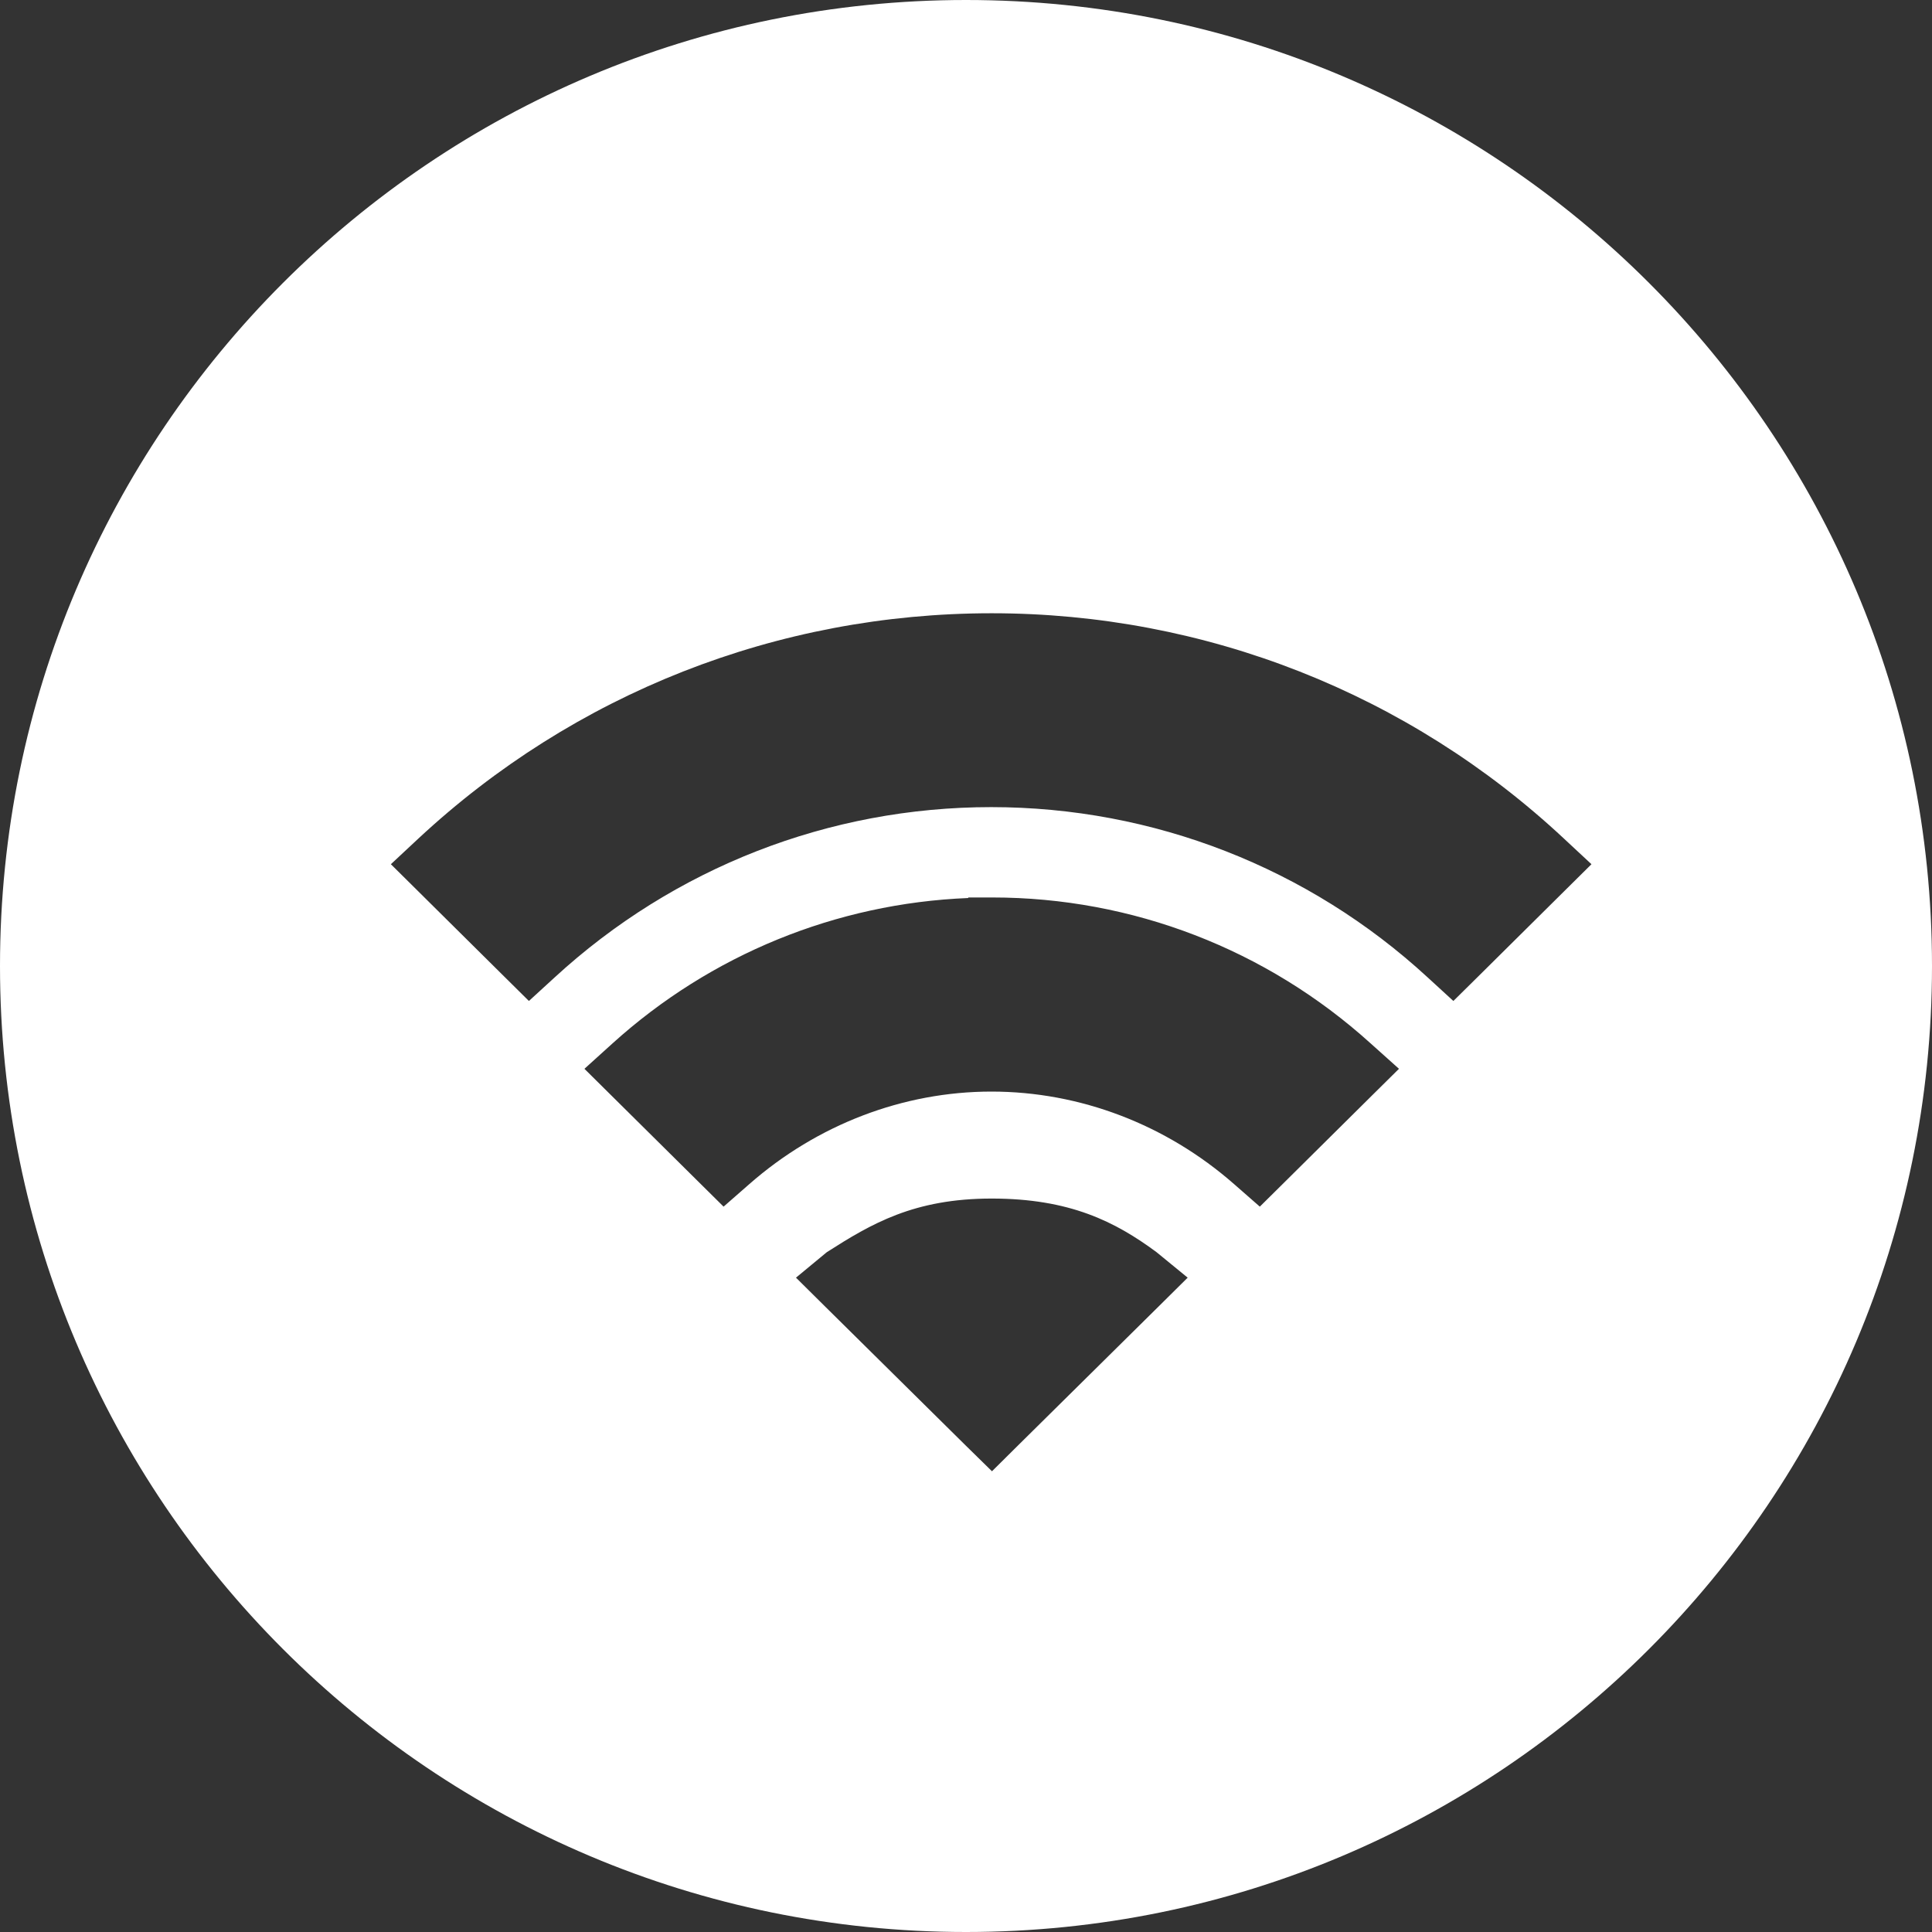 <svg width="38" height="38" viewBox="0 0 38 38" fill="none" xmlns="http://www.w3.org/2000/svg">
<rect x="0" y="0" width="38" height="38" fill="#333333" stroke="none"/>
<path fill-rule="evenodd" clip-rule="evenodd" d="M0 19C0 8.507 8.507 0 19 0C29.493 0 38 8.507 38 19C38 29.493 29.493 38 19 38C8.507 38 0 29.493 0 19ZM8.225 16.497C11.294 13.639 15.292 12.062 19.505 12.062C23.703 12.062 27.706 13.639 30.764 16.497L31.302 16.998L30.78 17.515L29.077 19.203L28.586 19.688L28.08 19.224C25.738 17.067 22.685 15.875 19.495 15.875C16.304 15.875 13.256 17.067 10.91 19.224L10.403 19.688L9.913 19.203L8.21 17.515L7.688 16.998L8.225 16.497ZM26.957 20.521C24.91 18.67 22.269 17.652 19.516 17.652H19.511H19.495H19.047L19.041 17.663C16.447 17.768 13.979 18.776 12.049 20.521L11.495 21.022L12.027 21.549L13.752 23.258L14.232 23.733L14.738 23.29C16.072 22.119 17.765 21.47 19.5 21.47C21.245 21.47 22.938 22.119 24.273 23.29L24.779 23.733L25.259 23.258L26.983 21.549L27.516 21.022L26.957 20.521ZM20.017 28.436L19.511 28.938L18.999 28.436L16.215 25.684L15.656 25.13L16.262 24.629C17.137 24.07 17.976 23.574 19.505 23.574C21.04 23.574 21.936 24.028 22.748 24.629L23.36 25.13L22.801 25.684L20.017 28.436Z" fill="white"/>
</svg>
